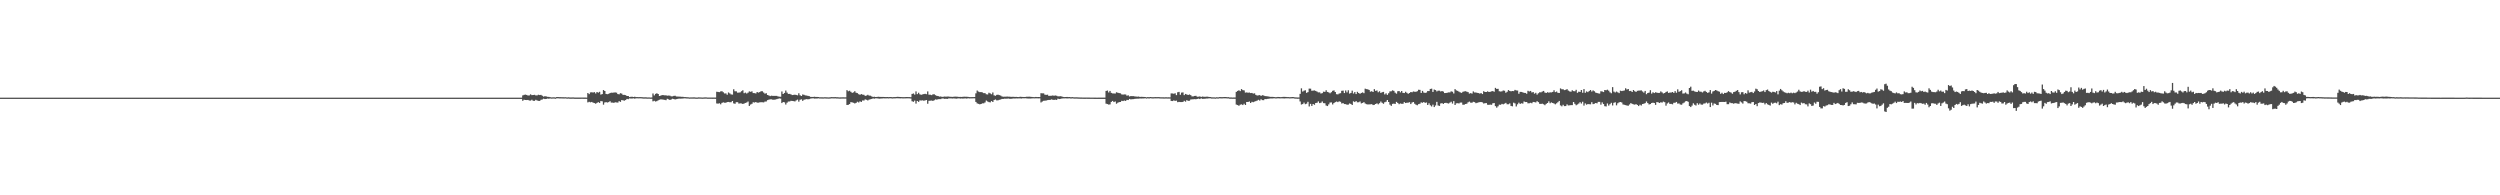 <?xml version="1.0" encoding="UTF-8"?>
<svg xmlns="http://www.w3.org/2000/svg" width="1920" height="150">
  <path d="M0 74.998h1v1.000H0zM1 74.998h1v1.000H1zM2 74.998h1v1.000H2zM3 74.998h1v1.000H3zM4 74.998h1v1.000H4zM5 74.998h1v1.000H5zM6 74.998h1v1.000H6zM7 74.998h1v1.000H7zM8 74.998h1v1.000H8zM9 74.998h1v1.000H9zM10 74.998h1v1.000H10zM11 74.998h1v1.000H11zM12 74.998h1v1.000H12zM13 74.998h1v1.000H13zM14 74.998h1v1.000H14zM15 74.998h1v1.000H15zM16 74.998h1v1.000H16zM17 74.998h1v1.000H17zM18 74.998h1v1.000H18zM19 74.998h1v1.000H19zM20 74.998h1v1.000H20zM21 74.998h1v1.000H21zM22 74.998h1v1.000H22zM23 74.998h1v1.000H23zM24 74.998h1v1.000H24zM25 74.998h1v1.000H25zM26 74.998h1v1.000H26zM27 74.998h1v1.000H27zM28 74.998h1v1.000H28zM29 74.998h1v1.000H29zM30 74.998h1v1.000H30zM31 74.998h1v1.000H31zM32 74.998h1v1.000H32zM33 74.998h1v1.000H33zM34 74.998h1v1.000H34zM35 74.998h1v1.000H35zM36 74.998h1v1.000H36zM37 74.998h1v1.000H37zM38 74.998h1v1.000H38zM39 74.998h1v1.000H39zM40 74.998h1v1.000H40zM41 74.998h1v1.000H41zM42 74.998h1v1.000H42zM43 74.998h1v1.000H43zM44 74.998h1v1.000H44zM45 74.998h1v1.000H45zM46 74.998h1v1.000H46zM47 74.998h1v1.000H47zM48 74.998h1v1.000H48zM49 74.998h1v1.000H49zM50 74.998h1v1.000H50zM51 74.998h1v1.000H51zM52 74.998h1v1.000H52zM53 74.998h1v1.000H53zM54 74.998h1v1.000H54zM55 74.998h1v1.000H55zM56 74.998h1v1.000H56zM57 74.998h1v1.000H57zM58 74.998h1v1.000H58zM59 74.998h1v1.000H59zM60 74.998h1v1.000H60zM61 74.998h1v1.000H61zM62 74.998h1v1.000H62zM63 74.998h1v1.000H63zM64 74.998h1v1.000H64zM65 74.998h1v1.000H65zM66 74.998h1v1.000H66zM67 74.998h1v1.000H67zM68 74.998h1v1.000H68zM69 74.998h1v1.000H69zM70 74.998h1v1.000H70zM71 74.998h1v1.000H71zM72 74.998h1v1.000H72zM73 74.998h1v1.000H73zM74 74.998h1v1.000H74zM75 74.998h1v1.000H75zM76 74.998h1v1.000H76zM77 74.998h1v1.000H77zM78 74.998h1v1.000H78zM79 74.998h1v1.000H79zM80 74.998h1v1.000H80zM81 74.998h1v1.000H81zM82 74.998h1v1.000H82zM83 74.998h1v1.000H83zM84 74.998h1v1.000H84zM85 74.998h1v1.000H85zM86 74.998h1v1.000H86zM87 74.998h1v1.000H87zM88 74.998h1v1.000H88zM89 74.998h1v1.000H89zM90 74.998h1v1.000H90zM91 74.998h1v1.000H91zM92 74.998h1v1.000H92zM93 74.998h1v1.000H93zM94 74.998h1v1.000H94zM95 74.998h1v1.000H95zM96 74.998h1v1.000H96zM97 74.998h1v1.000H97zM98 74.998h1v1.000H98zM99 74.998h1v1.000H99zM100 74.998h1v1.000H100zM101 74.998h1v1.000H101zM102 74.998h1v1.000H102zM103 74.998h1v1.000H103zM104 74.998h1v1.000H104zM105 74.998h1v1.000H105zM106 74.998h1v1.000H106zM107 74.998h1v1.000H107zM108 74.998h1v1.000H108zM109 74.998h1v1.000H109zM110 74.998h1v1.000H110zM111 74.998h1v1.000H111zM112 74.998h1v1.000H112zM113 74.998h1v1.000H113zM114 74.998h1v1.000H114zM115 74.998h1v1.000H115zM116 74.998h1v1.000H116zM117 74.998h1v1.000H117zM118 74.998h1v1.000H118zM119 74.998h1v1.000H119zM120 74.998h1v1.000H120zM121 74.998h1v1.000H121zM122 74.998h1v1.000H122zM123 74.998h1v1.000H123zM124 74.998h1v1.000H124zM125 74.998h1v1.000H125zM126 74.998h1v1.000H126zM127 74.998h1v1.000H127zM128 74.998h1v1.000H128zM129 74.998h1v1.000H129zM130 74.998h1v1.000H130zM131 74.998h1v1.000H131zM132 74.998h1v1.000H132zM133 74.998h1v1.000H133zM134 74.998h1v1.000H134zM135 74.998h1v1.000H135zM136 74.998h1v1.000H136zM137 74.998h1v1.000H137zM138 74.998h1v1.000H138zM139 74.998h1v1.000H139zM140 74.998h1v1.000H140zM141 74.998h1v1.000H141zM142 74.998h1v1.000H142zM143 74.998h1v1.000H143zM144 74.998h1v1.000H144zM145 74.998h1v1.000H145zM146 74.998h1v1.000H146zM147 74.998h1v1.000H147zM148 74.998h1v1.000H148zM149 74.998h1v1.000H149zM150 74.998h1v1.000H150zM151 74.998h1v1.000H151zM152 74.998h1v1.000H152zM153 74.998h1v1.000H153zM154 74.998h1v1.000H154zM155 74.998h1v1.000H155zM156 74.998h1v1.000H156zM157 74.998h1v1.000H157zM158 74.998h1v1.000H158zM159 74.998h1v1.000H159zM160 74.998h1v1.000H160zM161 74.998h1v1.000H161zM162 74.998h1v1.000H162zM163 74.998h1v1.000H163zM164 74.998h1v1.000H164zM165 74.998h1v1.000H165zM166 74.998h1v1.000H166zM167 74.998h1v1.000H167zM168 74.998h1v1.000H168zM169 74.998h1v1.000H169zM170 74.998h1v1.000H170zM171 74.998h1v1.000H171zM172 74.998h1v1.000H172zM173 74.998h1v1.000H173zM174 74.998h1v1.000H174zM175 74.998h1v1.000H175zM176 74.998h1v1.000H176zM177 74.998h1v1.000H177zM178 74.998h1v1.000H178zM179 74.998h1v1.000H179zM180 74.998h1v1.000H180zM181 74.998h1v1.000H181zM182 74.998h1v1.000H182zM183 74.998h1v1.000H183zM184 74.998h1v1.000H184zM185 74.998h1v1.000H185zM186 74.998h1v1.000H186zM187 74.998h1v1.000H187zM188 74.998h1v1.000H188zM189 74.998h1v1.000H189zM190 74.998h1v1.000H190zM191 74.998h1v1.000H191zM192 74.998h1v1.000H192zM193 74.998h1v1.000H193zM194 74.998h1v1.000H194zM195 74.998h1v1.000H195zM196 74.998h1v1.000H196zM197 74.998h1v1.000H197zM198 74.998h1v1.000H198zM199 74.998h1v1.000H199zM200 74.998h1v1.000H200zM201 74.998h1v1.000H201zM202 74.998h1v1.000H202zM203 74.998h1v1.000H203zM204 74.998h1v1.000H204zM205 74.998h1v1.000H205zM206 74.998h1v1.000H206zM207 74.998h1v1.000H207zM208 74.998h1v1.000H208zM209 74.998h1v1.000H209zM210 74.998h1v1.000H210zM211 74.998h1v1.000H211zM212 74.998h1v1.000H212zM213 74.998h1v1.000H213zM214 74.998h1v1.000H214zM215 74.998h1v1.000H215zM216 74.998h1v1.000H216zM217 74.998h1v1.000H217zM218 74.998h1v1.000H218zM219 74.998h1v1.000H219zM220 74.998h1v1.000H220zM221 74.998h1v1.000H221zM222 74.998h1v1.000H222zM223 74.998h1v1.000H223zM224 74.998h1v1.000H224zM225 74.998h1v1.000H225zM226 74.998h1v1.000H226zM227 74.998h1v1.000H227zM228 74.998h1v1.000H228zM229 74.998h1v1.000H229zM230 74.998h1v1.000H230zM231 74.998h1v1.000H231zM232 74.998h1v1.000H232zM233 74.998h1v1.000H233zM234 74.998h1v1.000H234zM235 74.998h1v1.000H235zM236 74.998h1v1.000H236zM237 74.998h1v1.000H237zM238 74.998h1v1.000H238zM239 74.998h1v1.000H239zM240 74.998h1v1.000H240zM241 74.998h1v1.000H241zM242 74.998h1v1.000H242zM243 74.998h1v1.000H243zM244 74.998h1v1.000H244zM245 74.998h1v1.000H245zM246 74.998h1v1.000H246zM247 74.998h1v1.000H247zM248 74.998h1v1.000H248zM249 74.998h1v1.000H249zM250 74.998h1v1.000H250zM251 74.998h1v1.000H251zM252 74.998h1v1.000H252zM253 74.998h1v1.000H253zM254 74.998h1v1.000H254zM255 74.998h1v1.000H255zM256 74.998h1v1.000H256zM257 74.998h1v1.000H257zM258 74.998h1v1.000H258zM259 74.998h1v1.000H259zM260 74.998h1v1.000H260zM261 74.998h1v1.000H261zM262 74.998h1v1.000H262zM263 74.998h1v1.000H263zM264 74.998h1v1.000H264zM265 74.998h1v1.000H265zM266 74.998h1v1.000H266zM267 74.998h1v1.000H267zM268 74.998h1v1.000H268zM269 74.998h1v1.000H269zM270 74.998h1v1.000H270zM271 74.998h1v1.000H271zM272 74.998h1v1.000H272zM273 74.998h1v1.000H273zM274 74.998h1v1.000H274zM275 74.998h1v1.000H275zM276 74.998h1v1.000H276zM277 74.998h1v1.000H277zM278 74.998h1v1.000H278zM279 74.998h1v1.000H279zM280 74.998h1v1.000H280zM281 74.998h1v1.000H281zM282 74.998h1v1.000H282zM283 74.998h1v1.000H283zM284 74.998h1v1.000H284zM285 74.998h1v1.000H285zM286 74.998h1v1.000H286zM287 74.998h1v1.000H287zM288 74.998h1v1.000H288zM289 74.998h1v1.000H289zM290 74.998h1v1.000H290zM291 74.998h1v1.000H291zM292 74.998h1v1.000H292zM293 74.998h1v1.000H293zM294 74.998h1v1.000H294zM295 74.998h1v1.000H295zM296 74.998h1v1.000H296zM297 74.998h1v1.000H297zM298 74.998h1v1.000H298zM299 74.998h1v1.000H299zM300 74.998h1v1.000H300zM301 74.998h1v1.000H301zM302 74.998h1v1.000H302zM303 74.998h1v1.000H303zM304 74.998h1v1.000H304zM305 74.998h1v1.000H305zM306 74.998h1v1.000H306zM307 74.998h1v1.000H307zM308 74.998h1v1.000H308zM309 74.998h1v1.000H309zM310 74.998h1v1.000H310zM311 74.998h1v1.000H311zM312 74.998h1v1.000H312zM313 74.998h1v1.000H313zM314 74.998h1v1.000H314zM315 74.998h1v1.000H315zM316 74.998h1v1.000H316zM317 74.998h1v1.000H317zM318 74.998h1v1.000H318zM319 74.998h1v1.000H319zM320 74.998h1v1.000H320zM321 74.998h1v1.000H321zM322 74.998h1v1.000H322zM323 74.998h1v1.000H323zM324 74.998h1v1.000H324zM325 74.998h1v1.000H325zM326 74.998h1v1.000H326zM327 74.998h1v1.000H327zM328 74.998h1v1.000H328zM329 74.998h1v1.000H329zM330 74.998h1v1.000H330zM331 74.998h1v1.000H331zM332 74.998h1v1.000H332zM333 74.998h1v1.000H333zM334 74.998h1v1.000H334zM335 74.998h1v1.000H335zM336 74.998h1v1.000H336zM337 74.998h1v1.000H337zM338 74.998h1v1.000H338zM339 74.998h1v1.000H339zM340 74.998h1v1.000H340zM341 74.998h1v1.000H341zM342 74.998h1v1.000H342zM343 74.998h1v1.000H343zM344 74.998h1v1.000H344zM345 74.998h1v1.000H345zM346 74.998h1v1.000H346zM347 74.998h1v1.000H347zM348 74.998h1v1.000H348zM349 74.998h1v1.000H349zM350 74.998h1v1.000H350zM351 74.998h1v1.000H351zM352 74.998h1v1.000H352zM353 74.998h1v1.000H353zM354 74.998h1v1.000H354zM355 74.998h1v1.000H355zM356 74.998h1v1.000H356zM357 74.998h1v1.000H357zM358 74.998h1v1.000H358zM359 74.998h1v1.000H359zM360 74.998h1v1.000H360zM361 74.998h1v1.000H361zM362 74.998h1v1.000H362zM363 74.998h1v1.000H363zM364 74.998h1v1.000H364zM365 74.998h1v1.000H365zM366 74.998h1v1.000H366zM367 74.998h1v1.000H367zM368 74.998h1v1.000H368zM369 74.998h1v1.000H369zM370 74.998h1v1.000H370zM371 74.998h1v1.000H371zM372 74.998h1v1.000H372zM373 74.998h1v1.000H373zM374 74.998h1v1.000H374zM375 74.998h1v1.000H375zM376 74.998h1v1.000H376zM377 74.998h1v1.000H377zM378 74.998h1v1.000H378zM379 74.998h1v1.000H379zM380 74.998h1v1.000H380zM381 74.998h1v1.000H381zM382 74.998h1v1.000H382zM383 74.998h1v1.000H383zM384 74.998h1v1.000H384zM385 74.998h1v1.000H385zM386 74.998h1v1.000H386zM387 74.998h1v1.000H387zM388 74.998h1v1.000H388zM389 74.998h1v1.000H389zM390 74.998h1v1.000H390zM391 74.998h1v1.000H391zM392 74.998h1v1.000H392zM393 74.998h1v1.000H393zM394 74.998h1v1.000H394zM395 74.998h1v1.000H395zM396 74.998h1v1.000H396zM397 74.998h1v1.000H397zM398 74.998h1v1.000H398zM399 74.998h1v1.000H399zM400 74.998h1v1.000H400zM401 73.264h1v4.167H401zM402 72.870h1v3.725H402zM403 72.664h1v4.125H403zM404 72.898h1v3.953H404zM405 73.390h1v3.343H405zM406 73.285h1v3.921H406zM407 72.457h1v4.815H407zM408 73.049h1v3.567H408zM409 72.984h1v4.450H409zM410 72.817h1v4.661H410zM411 73.287h1v3.351H411zM412 73.290h1v3.866H412zM413 72.747h1v4.716H413zM414 73.028h1v4.470H414zM415 72.840h1v3.800H415zM416 73.502h1v2.884H416zM417 74.184h1v1.585H417zM418 73.860h1v2.236H418zM419 74.018h1v1.959H419zM420 74.334h1v1.327H420zM421 74.376h1v1.472H421zM422 74.622h1v1.000H422zM423 74.785h1v1.000H423zM424 74.736h1v1.000H424zM425 74.691h1v1.000H425zM426 74.869h1v1.000H426zM427 74.564h1v1.000H427zM428 74.493h1v1.000H428zM429 74.599h1v1.000H429zM430 74.619h1v1.000H430zM431 74.630h1v1.000H431zM432 74.660h1v1.000H432zM433 74.695h1v1.000H433zM434 74.640h1v1.000H434zM435 74.845h1v1.000H435zM436 74.701h1v1.000H436zM437 74.824h1v1.000H437zM438 74.860h1v1.000H438zM439 74.806h1v1.000H439zM440 74.819h1v1.000H440zM441 74.928h1v1.000H441zM442 74.919h1v1.000H442zM443 74.919h1v1.000H443zM444 74.915h1v1.000H444zM445 74.928h1v1.000H445zM446 74.891h1v1.000H446zM447 74.892h1v1.000H447zM448 74.932h1v1.000H448zM449 74.908h1v1.000H449zM450 74.945h1v1.000H450zM451 71.421h1v7.203H451zM452 72.281h1v5.895H452zM453 70.976h1v7.591H453zM454 70.877h1v7.414H454zM455 71.070h1v7.769H455zM456 70.756h1v8.392H456zM457 71.794h1v7.887H457zM458 70.673h1v8.347H458zM459 71.148h1v7.285H459zM460 70.494h1v8.563H460zM461 72.664h1v4.956H461zM462 72.260h1v5.582H462zM463 69.173h1v11.234H463zM464 69.871h1v8.805H464zM465 72.130h1v6.324H465zM466 72.355h1v6.382H466zM467 72.017h1v6.416H467zM468 71.451h1v6.283H468zM469 71.178h1v7.609H469zM470 71.232h1v7.553H470zM471 71.071h1v7.915H471zM472 70.984h1v7.567H472zM473 71.161h1v7.549H473zM474 72.218h1v6.569H474zM475 72.451h1v5.210H475zM476 71.555h1v6.677H476zM477 71.899h1v4.964H477zM478 72.868h1v4.170H478zM479 72.833h1v4.456H479zM480 73.051h1v3.814H480zM481 73.738h1v2.218H481zM482 73.748h1v2.423H482zM483 74.554h1v1.000H483zM484 74.357h1v1.306H484zM485 74.313h1v1.347H485zM486 74.512h1v1.023H486zM487 74.316h1v1.462H487zM488 74.532h1v1.009H488zM489 74.525h1v1.000H489zM490 74.581h1v1.000H490zM491 74.541h1v1.000H491zM492 74.586h1v1.000H492zM493 74.657h1v1.000H493zM494 74.776h1v1.000H494zM495 74.708h1v1.000H495zM496 74.768h1v1.000H496zM497 74.838h1v1.000H497zM498 74.797h1v1.000H498zM499 74.883h1v1.000H499zM500 74.878h1v1.000H500zM501 71.788h1v6.030H501zM502 73.274h1v4.123H502zM503 72.067h1v5.892H503zM504 71.630h1v6.060H504zM505 72.187h1v4.877H505zM506 73.721h1v2.873H506zM507 73.407h1v2.882H507zM508 72.993h1v3.397H508zM509 73.038h1v3.521H509zM510 73.217h1v3.498H510zM511 73.202h1v3.746H511zM512 73.486h1v2.387H512zM513 73.351h1v2.912H513zM514 73.457h1v3.354H514zM515 73.980h1v2.407H515zM516 73.964h1v1.864H516zM517 73.611h1v2.465H517zM518 73.532h1v2.876H518zM519 74.079h1v2.072H519zM520 74.160h1v1.759H520zM521 74.201h1v1.516H521zM522 74.258h1v1.542H522zM523 74.357h1v1.361H523zM524 74.368h1v1.320H524zM525 74.539h1v1.000H525zM526 74.550h1v1.000H526zM527 74.653h1v1.000H527zM528 74.683h1v1.000H528zM529 74.841h1v1.000H529zM530 74.798h1v1.000H530zM531 74.779h1v1.000H531zM532 74.771h1v1.000H532zM533 74.771h1v1.000H533zM534 74.890h1v1.000H534zM535 74.900h1v1.000H535zM536 74.758h1v1.000H536zM537 74.793h1v1.000H537zM538 74.842h1v1.000H538zM539 74.895h1v1.000H539zM540 74.839h1v1.000H540zM541 74.772h1v1.000H541zM542 74.791h1v1.000H542zM543 74.897h1v1.000H543zM544 74.883h1v1.000H544zM545 74.899h1v1.000H545zM546 74.890h1v1.000H546zM547 74.906h1v1.000H547zM548 74.900h1v1.000H548zM549 74.907h1v1.000H549zM550 70.460h1v9.012H550zM551 70.597h1v8.998H551zM552 70.745h1v8.578H552zM553 70.202h1v9.944H553zM554 70.050h1v8.943H554zM555 70.870h1v7.731H555zM556 71.779h1v7.141H556zM557 71.755h1v7.136H557zM558 72.779h1v5.587H558zM559 71.003h1v7.301H559zM560 71.717h1v6.826H560zM561 72.477h1v5.999H561zM562 72.664h1v4.903H562zM563 68.561h1v10.863H563zM564 70.088h1v9.634H564zM565 70.133h1v8.333H565zM566 71.151h1v7.359H566zM567 71.129h1v8.430H567zM568 70.917h1v8.464H568zM569 70.055h1v9.410H569zM570 69.349h1v10.540H570zM571 71.596h1v7.917H571zM572 71.118h1v7.939H572zM573 71.818h1v6.881H573zM574 71.174h1v6.811H574zM575 70.204h1v11.143H575zM576 70.514h1v9.777H576zM577 70.155h1v9.542H577zM578 71.489h1v7.072H578zM579 71.528h1v7.211H579zM580 71.774h1v6.587H580zM581 70.669h1v8.186H581zM582 71.127h1v7.731H582zM583 70.706h1v7.883H583zM584 70.033h1v8.467H584zM585 70.084h1v8.473H585zM586 71.049h1v7.568H586zM587 71.950h1v6.079H587zM588 71.567h1v6.383H588zM589 72.964h1v3.959H589zM590 73.322h1v3.204H590zM591 73.813h1v2.455H591zM592 73.492h1v2.794H592zM593 73.603h1v2.987H593zM594 73.618h1v2.966H594zM595 73.648h1v2.777H595zM596 73.638h1v2.571H596zM597 74.055h1v1.827H597zM598 74.260h1v1.301H598zM599 74.287h1v1.420H599zM600 70.264h1v8.900H600zM601 72.186h1v6.159H601zM602 71.369h1v7.213H602zM603 69.511h1v10.745H603zM604 71.122h1v7.743H604zM605 72.155h1v5.814H605zM606 72.115h1v5.823H606zM607 72.511h1v4.926H607zM608 73.003h1v4.540H608zM609 72.871h1v4.797H609zM610 72.724h1v5.190H610zM611 72.886h1v4.234H611zM612 73.239h1v3.249H612zM613 71.652h1v6.426H613zM614 73.146h1v3.462H614zM615 73.732h1v2.541H615zM616 72.562h1v4.915H616zM617 72.802h1v3.785H617zM618 73.250h1v3.102H618zM619 73.355h1v2.758H619zM620 73.646h1v2.619H620zM621 73.825h1v2.319H621zM622 74.385h1v1.322H622zM623 74.441h1v1.110H623zM624 74.451h1v1.028H624zM625 74.273h1v1.439H625zM626 74.443h1v1.212H626zM627 74.432h1v1.226H627zM628 74.519h1v1.000H628zM629 74.692h1v1.000H629zM630 74.675h1v1.000H630zM631 74.713h1v1.000H631zM632 74.739h1v1.000H632zM633 74.640h1v1.000H633zM634 74.722h1v1.000H634zM635 74.732h1v1.000H635zM636 74.792h1v1.000H636zM637 74.711h1v1.000H637zM638 74.548h1v1.000H638zM639 74.573h1v1.000H639zM640 74.606h1v1.000H640zM641 74.570h1v1.000H641zM642 74.656h1v1.000H642zM643 74.666h1v1.000H643zM644 74.783h1v1.000H644zM645 74.763h1v1.000H645zM646 74.751h1v1.000H646zM647 74.718h1v1.000H647zM648 74.735h1v1.000H648zM649 74.743h1v1.000H649zM650 69.235h1v11.415H650zM651 70.110h1v10.374H651zM652 69.701h1v10.225H652zM653 70.526h1v7.932H653zM654 71.335h1v7.308H654zM655 70.892h1v8.050H655zM656 70.060h1v9.378H656zM657 71.215h1v7.793H657zM658 71.539h1v6.616H658zM659 72.341h1v6.372H659zM660 72.831h1v4.976H660zM661 72.222h1v6.079H661zM662 72.678h1v4.494H662zM663 72.816h1v4.395H663zM664 73.612h1v2.722H664zM665 73.381h1v3.269H665zM666 72.794h1v4.338H666zM667 73.403h1v3.090H667zM668 73.496h1v2.743H668zM669 74.054h1v1.930H669zM670 74.467h1v1.115H670zM671 74.273h1v1.483H671zM672 74.505h1v1.000H672zM673 74.430h1v1.093H673zM674 74.313h1v1.379H674zM675 74.392h1v1.377H675zM676 74.431h1v1.232H676zM677 74.445h1v1.155H677zM678 74.463h1v1.054H678zM679 74.517h1v1.074H679zM680 74.540h1v1.026H680zM681 74.473h1v1.034H681zM682 74.601h1v1.000H682zM683 74.488h1v1.000H683zM684 74.566h1v1.000H684zM685 74.656h1v1.000H685zM686 74.557h1v1.000H686zM687 74.565h1v1.000H687zM688 74.465h1v1.000H688zM689 74.330h1v1.138H689zM690 74.429h1v1.082H690zM691 74.484h1v1.101H691zM692 74.529h1v1.000H692zM693 74.604h1v1.000H693zM694 74.591h1v1.000H694zM695 74.547h1v1.000H695zM696 74.517h1v1.000H696zM697 74.536h1v1.000H697zM698 74.564h1v1.000H698zM699 74.650h1v1.000H699zM700 72.150h1v5.644H700zM701 71.760h1v6.427H701zM702 72.674h1v4.591H702zM703 70.207h1v9.362H703zM704 72.300h1v5.242H704zM705 71.235h1v6.984H705zM706 72.457h1v4.635H706zM707 72.810h1v4.378H707zM708 72.489h1v4.588H708zM709 72.224h1v5.150H709zM710 72.022h1v5.100H710zM711 72.333h1v4.480H711zM712 70.215h1v9.470H712zM713 72.707h1v4.705H713zM714 72.744h1v4.565H714zM715 73.060h1v4.133H715zM716 72.426h1v5.107H716zM717 72.407h1v4.615H717zM718 73.131h1v3.207H718zM719 73.614h1v2.951H719zM720 73.791h1v2.374H720zM721 74.165h1v1.989H721zM722 74.086h1v2.062H722zM723 74.399h1v1.225H723zM724 74.302h1v1.346H724zM725 74.155h1v1.783H725zM726 74.228h1v1.597H726zM727 74.153h1v1.839H727zM728 74.114h1v1.505H728zM729 74.293h1v1.276H729zM730 74.349h1v1.208H730zM731 74.412h1v1.288H731zM732 74.314h1v1.265H732zM733 74.172h1v1.504H733zM734 74.265h1v1.496H734zM735 74.282h1v1.335H735zM736 74.431h1v1.080H736zM737 74.406h1v1.313H737zM738 74.429h1v1.197H738zM739 74.322h1v1.406H739zM740 74.253h1v1.362H740zM741 74.312h1v1.282H741zM742 74.270h1v1.466H742zM743 74.403h1v1.090H743zM744 74.572h1v1.028H744zM745 74.592h1v1.000H745zM746 74.562h1v1.000H746zM747 74.544h1v1.000H747zM748 74.511h1v1.008H748zM749 71.654h1v6.616H749zM750 69.510h1v9.895H750zM751 70.357h1v9.420H751zM752 70.757h1v9.351H752zM753 70.696h1v9.195H753zM754 70.957h1v8.393H754zM755 71.540h1v7.843H755zM756 71.527h1v7.192H756zM757 72.386h1v4.820H757zM758 72.543h1v5.393H758zM759 71.243h1v7.172H759zM760 71.718h1v6.932H760zM761 72.408h1v5.223H761zM762 71.021h1v7.309H762zM763 73.194h1v3.646H763zM764 73.596h1v2.793H764zM765 72.878h1v4.218H765zM766 72.685h1v4.375H766zM767 73.071h1v3.559H767zM768 73.381h1v3.083H768zM769 74.040h1v1.930H769zM770 74.315h1v1.687H770zM771 74.250h1v1.518H771zM772 74.257h1v1.551H772zM773 74.141h1v1.652H773zM774 74.250h1v1.411H774zM775 74.219h1v1.654H775zM776 74.387h1v1.489H776zM777 74.338h1v1.370H777zM778 74.323h1v1.291H778zM779 74.440h1v1.223H779zM780 74.417h1v1.166H780zM781 74.477h1v1.143H781zM782 74.560h1v1.000H782zM783 74.280h1v1.301H783zM784 74.378h1v1.273H784zM785 74.431h1v1.042H785zM786 74.513h1v1.000H786zM787 74.435h1v1.011H787zM788 74.294h1v1.266H788zM789 74.274h1v1.387H789zM790 74.247h1v1.408H790zM791 74.333h1v1.330H791zM792 74.421h1v1.160H792zM793 74.529h1v1.003H793zM794 74.580h1v1.000H794zM795 74.452h1v1.051H795zM796 74.530h1v1.000H796zM797 74.477h1v1.087H797zM798 74.537h1v1.000H798zM799 71.579h1v7.106H799zM800 71.668h1v6.297H800zM801 71.656h1v5.781H801zM802 72.719h1v4.573H802zM803 72.874h1v4.350H803zM804 72.696h1v4.205H804zM805 73.621h1v3.112H805zM806 73.591h1v3.146H806zM807 73.520h1v2.842H807zM808 73.301h1v3.280H808zM809 73.525h1v3.243H809zM810 73.331h1v3.233H810zM811 73.534h1v3.238H811zM812 73.969h1v1.828H812zM813 74.006h1v2.099H813zM814 73.868h1v2.076H814zM815 74.104h1v1.567H815zM816 74.436h1v1.158H816zM817 74.551h1v1.000H817zM818 74.507h1v1.024H818zM819 74.447h1v1.152H819zM820 74.567h1v1.000H820zM821 74.512h1v1.000H821zM822 74.717h1v1.000H822zM823 74.562h1v1.000H823zM824 74.689h1v1.000H824zM825 74.752h1v1.000H825zM826 74.713h1v1.000H826zM827 74.761h1v1.000H827zM828 74.803h1v1.000H828zM829 74.859h1v1.000H829zM830 74.868h1v1.000H830zM831 74.880h1v1.000H831zM832 74.908h1v1.000H832zM833 74.910h1v1.000H833zM834 74.881h1v1.000H834zM835 74.910h1v1.000H835zM836 74.930h1v1.000H836zM837 74.947h1v1.000H837zM838 74.947h1v1.000H838zM839 74.949h1v1.000H839zM840 74.963h1v1.000H840zM841 74.973h1v1.000H841zM842 74.985h1v1.000H842zM843 74.978h1v1.000H843zM844 74.975h1v1.000H844zM845 74.974h1v1.000H845zM846 74.973h1v1.000H846zM847 74.973h1v1.000H847zM848 74.981h1v1.000H848zM849 69.822h1v9.810H849zM850 69.519h1v10.422H850zM851 71.021h1v9.334H851zM852 69.813h1v10.366H852zM853 71.346h1v6.864H853zM854 71.731h1v5.790H854zM855 71.775h1v6.608H855zM856 71.835h1v6.078H856zM857 70.883h1v8.770H857zM858 71.224h1v7.675H858zM859 71.497h1v6.958H859zM860 71.702h1v6.619H860zM861 72.517h1v4.883H861zM862 72.645h1v4.969H862zM863 72.473h1v4.744H863zM864 72.569h1v4.946H864zM865 73.470h1v3.241H865zM866 73.190h1v3.666H866zM867 74.096h1v1.866H867zM868 73.761h1v2.570H868zM869 73.820h1v2.365H869zM870 73.831h1v2.282H870zM871 74.024h1v1.904H871zM872 74.155h1v1.688H872zM873 74.249h1v1.547H873zM874 74.153h1v1.607H874zM875 74.420h1v1.202H875zM876 74.324h1v1.333H876zM877 74.393h1v1.217H877zM878 74.440h1v1.164H878zM879 74.492h1v1.000H879zM880 74.749h1v1.000H880zM881 74.537h1v1.000H881zM882 74.665h1v1.000H882zM883 74.494h1v1.000H883zM884 74.596h1v1.000H884zM885 74.649h1v1.000H885zM886 74.595h1v1.000H886zM887 74.554h1v1.000H887zM888 74.575h1v1.000H888zM889 74.545h1v1.000H889zM890 74.601h1v1.000H890zM891 74.687h1v1.000H891zM892 74.678h1v1.000H892zM893 74.703h1v1.000H893zM894 74.731h1v1.000H894zM895 74.657h1v1.000H895zM896 74.733h1v1.000H896zM897 74.716h1v1.000H897zM898 74.746h1v1.000H898zM899 71.728h1v5.814H899zM900 71.767h1v5.834H900zM901 71.986h1v5.138H901zM902 71.618h1v5.840H902zM903 73.074h1v4.168H903zM904 70.881h1v7.611H904zM905 70.577h1v7.641H905zM906 72.771h1v5.596H906zM907 71.105h1v7.265H907zM908 70.937h1v7.329H908zM909 73.051h1v4.367H909zM910 72.154h1v5.949H910zM911 72.557h1v4.340H911zM912 72.963h1v4.521H912zM913 72.564h1v4.811H913zM914 73.085h1v3.364H914zM915 74.040h1v2.233H915zM916 74.002h1v2.217H916zM917 73.688h1v2.471H917zM918 73.579h1v2.665H918zM919 74.270h1v1.701H919zM920 74.227h1v1.491H920zM921 74.055h1v2.008H921zM922 74.435h1v1.063H922zM923 74.118h1v1.827H923zM924 74.303h1v1.591H924zM925 74.347h1v1.496H925zM926 74.261h1v1.427H926zM927 74.239h1v1.437H927zM928 74.459h1v1.066H928zM929 74.482h1v1.015H929zM930 74.725h1v1.000H930zM931 74.736h1v1.000H931zM932 74.736h1v1.000H932zM933 74.835h1v1.000H933zM934 74.624h1v1.000H934zM935 74.793h1v1.000H935zM936 74.527h1v1.000H936zM937 74.547h1v1.000H937zM938 74.600h1v1.000H938zM939 74.538h1v1.000H939zM940 74.499h1v1.000H940zM941 74.519h1v1.000H941zM942 74.627h1v1.000H942zM943 74.609h1v1.000H943zM944 74.862h1v1.000H944zM945 74.822h1v1.000H945zM946 74.901h1v1.000H946zM947 74.859h1v1.000H947zM948 74.855h1v1.000H948zM949 70.547h1v9.790H949zM950 69.826h1v10.864H950zM951 69.347h1v11.904H951zM952 70.014h1v10.387H952zM953 68.425h1v11.715H953zM954 69.233h1v11.475H954zM955 69.420h1v10.250H955zM956 71.109h1v9.545H956zM957 70.948h1v7.363H957zM958 71.217h1v7.123H958zM959 71.073h1v6.876H959zM960 71.475h1v7.610H960zM961 71.383h1v6.783H961zM962 71.883h1v6.596H962zM963 71.692h1v6.349H963zM964 72.842h1v4.841H964zM965 73.350h1v3.908H965zM966 73.203h1v3.468H966zM967 73.003h1v4.236H967zM968 73.693h1v2.549H968zM969 73.100h1v3.800H969zM970 73.329h1v3.607H970zM971 73.783h1v2.313H971zM972 73.861h1v2.284H972zM973 73.992h1v1.960H973zM974 74.151h1v1.684H974zM975 74.411h1v1.221H975zM976 74.389h1v1.233H976zM977 74.401h1v1.213H977zM978 74.485h1v1.000H978zM979 74.645h1v1.000H979zM980 74.602h1v1.000H980zM981 74.439h1v1.047H981zM982 74.483h1v1.073H982zM983 74.595h1v1.000H983zM984 74.538h1v1.000H984zM985 74.378h1v1.216H985zM986 74.375h1v1.236H986zM987 74.470h1v1.060H987zM988 74.540h1v1.000H988zM989 74.526h1v1.000H989zM990 74.644h1v1.000H990zM991 74.579h1v1.000H991zM992 74.505h1v1.000H992zM993 74.529h1v1.000H993zM994 74.764h1v1.000H994zM995 74.785h1v1.000H995zM996 74.854h1v1.000H996zM997 74.850h1v1.000H997zM998 72.092h1v5.825H998zM999 67.820h1v12.447H999zM1000 70.308h1v9.639H1000zM1001 69.641h1v9.151H1001zM1002 69.342h1v10.687H1002zM1003 71.332h1v8.266H1003zM1004 70.734h1v7.455H1004zM1005 68.032h1v13.716H1005zM1006 68.091h1v11.672H1006zM1007 69.680h1v11.653H1007zM1008 69.604h1v10.250H1008zM1009 69.402h1v11.084H1009zM1010 69.840h1v9.251H1010zM1011 70.329h1v8.563H1011zM1012 70.976h1v6.886H1012zM1013 70.888h1v8.342H1013zM1014 71.809h1v7.083H1014zM1015 71.535h1v6.383H1015zM1016 70.410h1v8.802H1016zM1017 70.554h1v8.771H1017zM1018 69.318h1v11.757H1018zM1019 70.623h1v10.834H1019zM1020 70.941h1v9.236H1020zM1021 71.625h1v7.123H1021zM1022 70.794h1v7.834H1022zM1023 69.752h1v10.489H1023zM1024 69.449h1v9.718H1024zM1025 70.668h1v7.786H1025zM1026 72.355h1v5.627H1026zM1027 72.499h1v5.939H1027zM1028 71.853h1v5.975H1028zM1029 71.581h1v6.617H1029zM1030 69.746h1v9.767H1030zM1031 69.595h1v9.561H1031zM1032 71.479h1v8.454H1032zM1033 69.475h1v10.499H1033zM1034 70.966h1v9.456H1034zM1035 69.318h1v10.996H1035zM1036 71.864h1v7.587H1036zM1037 71.381h1v8.428H1037zM1038 69.656h1v10.984H1038zM1039 71.825h1v6.010H1039zM1040 70.682h1v7.690H1040zM1041 72.262h1v5.381H1041zM1042 70.487h1v8.120H1042zM1043 71.442h1v7.115H1043zM1044 72.019h1v5.885H1044zM1045 71.396h1v7.993H1045zM1046 70.987h1v8.057H1046zM1047 71.595h1v6.821H1047zM1048 68.079h1v11.460H1048zM1049 68.465h1v11.541H1049zM1050 68.584h1v11.645H1050zM1051 69.063h1v11.123H1051zM1052 70.383h1v9.746H1052zM1053 70.050h1v9.944H1053zM1054 70.664h1v10.019H1054zM1055 68.438h1v12.049H1055zM1056 69.798h1v10.071H1056zM1057 69.484h1v9.857H1057zM1058 70.856h1v9.276H1058zM1059 70.084h1v9.187H1059zM1060 71.373h1v6.615H1060zM1061 70.799h1v8.166H1061zM1062 70.578h1v9.142H1062zM1063 72.507h1v6.051H1063zM1064 71.694h1v6.431H1064zM1065 72.870h1v3.952H1065zM1066 71.622h1v6.731H1066zM1067 70.216h1v10.187H1067zM1068 70.115h1v11.186H1068zM1069 69.357h1v10.422H1069zM1070 69.795h1v9.757H1070zM1071 71.159h1v8.666H1071zM1072 71.921h1v6.299H1072zM1073 70.077h1v8.973H1073zM1074 69.889h1v10.145H1074zM1075 70.940h1v8.539H1075zM1076 69.905h1v9.809H1076zM1077 71.336h1v8.388H1077zM1078 71.493h1v6.948H1078zM1079 70.438h1v8.692H1079zM1080 71.276h1v7.645H1080zM1081 72.032h1v6.794H1081zM1082 71.400h1v7.086H1082zM1083 70.677h1v9.244H1083zM1084 70.857h1v7.906H1084zM1085 70.254h1v8.099H1085zM1086 70.477h1v9.216H1086zM1087 70.495h1v9.937H1087zM1088 70.062h1v10.759H1088zM1089 68.914h1v11.052H1089zM1090 68.998h1v10.678H1090zM1091 71.371h1v7.261H1091zM1092 69.807h1v9.156H1092zM1093 71.055h1v7.263H1093zM1094 71.361h1v7.654H1094zM1095 71.051h1v7.660H1095zM1096 69.920h1v10.709H1096zM1097 69.938h1v9.439H1097zM1098 68.320h1v12.553H1098zM1099 68.092h1v13.671H1099zM1100 70.607h1v9.776H1100zM1101 68.762h1v13.485H1101zM1102 69.196h1v11.820H1102zM1103 70.180h1v8.073H1103zM1104 69.643h1v11.335H1104zM1105 69.612h1v11.723H1105zM1106 70.257h1v9.196H1106zM1107 69.866h1v9.333H1107zM1108 70.330h1v9.513H1108zM1109 71.492h1v7.607H1109zM1110 71.428h1v7.499H1110zM1111 71.198h1v8.076H1111zM1112 70.949h1v8.570H1112zM1113 70.977h1v7.858H1113zM1114 70.152h1v7.965H1114zM1115 70.443h1v9.108H1115zM1116 71.805h1v5.850H1116zM1117 68.465h1v12.195H1117zM1118 69.413h1v9.935H1118zM1119 69.780h1v9.476H1119zM1120 70.404h1v9.067H1120zM1121 70.974h1v7.842H1121zM1122 71.344h1v7.379H1122zM1123 70.514h1v9.939H1123zM1124 70.203h1v10.242H1124zM1125 70.048h1v9.825H1125zM1126 70.397h1v9.259H1126zM1127 70.742h1v7.854H1127zM1128 71.889h1v6.136H1128zM1129 71.546h1v7.302H1129zM1130 71.888h1v7.010H1130zM1131 70.193h1v8.009H1131zM1132 71.012h1v7.421H1132zM1133 70.993h1v8.268H1133zM1134 71.331h1v7.605H1134zM1135 71.452h1v7.203H1135zM1136 71.891h1v6.546H1136zM1137 71.483h1v6.847H1137zM1138 72.255h1v6.402H1138zM1139 70.032h1v9.463H1139zM1140 70.664h1v8.587H1140zM1141 70.668h1v8.483H1141zM1142 70.139h1v10.305H1142zM1143 70.645h1v9.882H1143zM1144 70.501h1v9.844H1144zM1145 70.138h1v10.374H1145zM1146 69.934h1v9.416H1146zM1147 70.456h1v8.627H1147zM1148 67.480h1v14.017H1148zM1149 68.304h1v14.390H1149zM1150 68.219h1v13.449H1150zM1151 70.097h1v10.302H1151zM1152 70.271h1v10.237H1152zM1153 70.167h1v9.608H1153zM1154 69.487h1v10.621H1154zM1155 69.680h1v9.945H1155zM1156 71.221h1v7.786H1156zM1157 70.462h1v9.630H1157zM1158 69.147h1v10.927H1158zM1159 69.860h1v9.529H1159zM1160 70.133h1v11.202H1160zM1161 69.868h1v11.811H1161zM1162 70.015h1v8.809H1162zM1163 69.009h1v10.422H1163zM1164 69.442h1v12.330H1164zM1165 69.503h1v10.629H1165zM1166 71.971h1v6.899H1166zM1167 70.538h1v9.260H1167zM1168 70.604h1v8.687H1168zM1169 70.936h1v8.631H1169zM1170 71.344h1v6.603H1170zM1171 71.397h1v6.999H1171zM1172 71.984h1v6.335H1172zM1173 69.727h1v9.627H1173zM1174 70.260h1v9.070H1174zM1175 69.851h1v9.114H1175zM1176 71.007h1v8.310H1176zM1177 70.704h1v7.606H1177zM1178 71.924h1v6.515H1178zM1179 71.252h1v7.463H1179zM1180 72.666h1v5.056H1180zM1181 71.614h1v6.808H1181zM1182 70.838h1v8.885H1182zM1183 70.905h1v8.908H1183zM1184 70.281h1v9.319H1184zM1185 69.860h1v10.235H1185zM1186 71.067h1v9.750H1186zM1187 71.429h1v8.344H1187zM1188 70.799h1v8.309H1188zM1189 71.182h1v6.652H1189zM1190 70.927h1v8.391H1190zM1191 70.975h1v7.686H1191zM1192 70.590h1v8.538H1192zM1193 69.324h1v10.198H1193zM1194 70.773h1v9.375H1194zM1195 70.311h1v9.040H1195zM1196 71.282h1v7.232H1196zM1197 71.399h1v6.108H1197zM1198 67.873h1v13.099H1198zM1199 68.557h1v13.086H1199zM1200 68.543h1v11.918H1200zM1201 69.223h1v12.267H1201zM1202 68.957h1v12.503H1202zM1203 68.473h1v11.712H1203zM1204 69.607h1v11.376H1204zM1205 70.181h1v10.714H1205zM1206 70.455h1v10.274H1206zM1207 69.340h1v11.409H1207zM1208 69.976h1v8.350H1208zM1209 70.078h1v9.631H1209zM1210 68.961h1v11.859H1210zM1211 71.268h1v8.963H1211zM1212 70.405h1v9.125H1212zM1213 70.604h1v7.900H1213zM1214 69.135h1v10.368H1214zM1215 71.197h1v6.932H1215zM1216 68.427h1v12.662H1216zM1217 71.246h1v8.139H1217zM1218 70.171h1v10.209H1218zM1219 70.762h1v9.178H1219zM1220 69.964h1v10.040H1220zM1221 69.142h1v11.004H1221zM1222 70.313h1v8.191H1222zM1223 69.431h1v10.564H1223zM1224 70.074h1v9.595H1224zM1225 71.120h1v7.979H1225zM1226 71.438h1v7.903H1226zM1227 71.719h1v6.523H1227zM1228 71.862h1v6.382H1228zM1229 70.097h1v10.292H1229zM1230 70.220h1v8.441H1230zM1231 70.701h1v9.208H1231zM1232 69.113h1v12.448H1232zM1233 69.313h1v12.461H1233zM1234 68.854h1v10.615H1234zM1235 69.648h1v11.444H1235zM1236 70.889h1v9.122H1236zM1237 71.648h1v7.318H1237zM1238 66.943h1v14.053H1238zM1239 70.373h1v8.567H1239zM1240 71.029h1v7.533H1240zM1241 70.291h1v10.623H1241zM1242 70.932h1v8.363H1242zM1243 71.540h1v7.039H1243zM1244 69.625h1v8.730H1244zM1245 69.951h1v8.727H1245zM1246 69.746h1v10.501H1246zM1247 69.501h1v10.971H1247zM1248 67.808h1v12.929H1248zM1249 68.744h1v12.303H1249zM1250 68.346h1v12.847H1250zM1251 69.916h1v10.294H1251zM1252 69.790h1v9.391H1252zM1253 70.639h1v9.120H1253zM1254 69.104h1v11.036H1254zM1255 70.058h1v10.351H1255zM1256 70.591h1v9.360H1256zM1257 69.752h1v10.860H1257zM1258 69.596h1v11.865H1258zM1259 69.517h1v10.935H1259zM1260 69.370h1v11.667H1260zM1261 70.269h1v9.600H1261zM1262 71.139h1v8.508H1262zM1263 69.820h1v9.389H1263zM1264 72.334h1v5.611H1264zM1265 71.417h1v7.753H1265zM1266 71.112h1v9.129H1266zM1267 69.255h1v10.650H1267zM1268 71.897h1v7.213H1268zM1269 70.841h1v8.011H1269zM1270 71.461h1v7.621H1270zM1271 70.883h1v9.671H1271zM1272 71.159h1v7.213H1272zM1273 71.364h1v7.223H1273zM1274 71.338h1v7.783H1274zM1275 70.178h1v8.348H1275zM1276 70.974h1v7.811H1276zM1277 71.790h1v6.247H1277zM1278 71.414h1v7.096H1278zM1279 70.603h1v10.534H1279zM1280 70.205h1v9.233H1280zM1281 71.371h1v7.306H1281zM1282 71.088h1v8.725H1282zM1283 71.049h1v8.726H1283zM1284 70.666h1v9.485H1284zM1285 71.363h1v7.572H1285zM1286 69.996h1v8.891H1286zM1287 71.211h1v7.094H1287zM1288 68.592h1v10.980H1288zM1289 70.520h1v8.943H1289zM1290 69.993h1v10.305H1290zM1291 69.309h1v11.138H1291zM1292 71.847h1v7.529H1292zM1293 71.738h1v7.004H1293zM1294 71.033h1v6.810H1294zM1295 71.896h1v5.650H1295zM1296 72.389h1v5.772H1296zM1297 67.567h1v13.873H1297zM1298 66.550h1v15.690H1298zM1299 69.727h1v11.376H1299zM1300 69.651h1v9.697H1300zM1301 70.219h1v10.199H1301zM1302 70.543h1v10.515H1302zM1303 70.638h1v8.634H1303zM1304 69.526h1v10.919H1304zM1305 70.345h1v9.136H1305zM1306 70.449h1v9.867H1306zM1307 71.010h1v9.376H1307zM1308 70.187h1v9.377H1308zM1309 69.746h1v9.653H1309zM1310 70.624h1v8.106H1310zM1311 71.303h1v8.234H1311zM1312 70.918h1v7.970H1312zM1313 69.171h1v13.072H1313zM1314 71.896h1v6.957H1314zM1315 70.260h1v10.761H1315zM1316 69.829h1v9.650H1316zM1317 69.136h1v10.615H1317zM1318 69.493h1v11.171H1318zM1319 70.049h1v10.706H1319zM1320 70.400h1v8.035H1320zM1321 72.049h1v6.289H1321zM1322 71.215h1v7.055H1322zM1323 72.257h1v6.010H1323zM1324 71.334h1v6.984H1324zM1325 71.409h1v6.697H1325zM1326 70.851h1v9.182H1326zM1327 69.965h1v10.065H1327zM1328 70.701h1v7.990H1328zM1329 71.137h1v8.051H1329zM1330 71.967h1v7.276H1330zM1331 70.711h1v8.942H1331zM1332 70.474h1v8.718H1332zM1333 69.736h1v9.646H1333zM1334 69.183h1v10.401H1334zM1335 70.734h1v8.990H1335zM1336 72.474h1v5.397H1336zM1337 70.847h1v7.772H1337zM1338 70.748h1v8.806H1338zM1339 72.394h1v5.227H1339zM1340 71.424h1v6.290H1340zM1341 71.942h1v6.185H1341zM1342 69.398h1v9.894H1342zM1343 71.108h1v8.226H1343zM1344 70.834h1v8.738H1344zM1345 70.576h1v7.911H1345zM1346 71.480h1v6.836H1346zM1347 70.236h1v10.414H1347zM1348 68.092h1v11.766H1348zM1349 68.537h1v13.003H1349zM1350 69.883h1v9.287H1350zM1351 70.634h1v8.055H1351zM1352 70.357h1v8.438H1352zM1353 70.049h1v9.028H1353zM1354 69.476h1v9.436H1354zM1355 70.705h1v9.467H1355zM1356 69.198h1v9.932H1356zM1357 68.748h1v11.402H1357zM1358 69.922h1v10.651H1358zM1359 70.530h1v10.568H1359zM1360 71.095h1v7.705H1360zM1361 70.453h1v9.252H1361zM1362 70.584h1v8.436H1362zM1363 71.033h1v7.826H1363zM1364 69.934h1v9.409H1364zM1365 72.460h1v5.628H1365zM1366 69.637h1v11.121H1366zM1367 68.314h1v11.732H1367zM1368 69.329h1v11.001H1368zM1369 70.194h1v9.085H1369zM1370 70.836h1v8.261H1370zM1371 71.196h1v6.560H1371zM1372 71.626h1v7.373H1372zM1373 71.223h1v7.552H1373zM1374 71.570h1v6.839H1374zM1375 71.100h1v7.742H1375zM1376 71.612h1v6.858H1376zM1377 71.146h1v7.530H1377zM1378 71.520h1v8.641H1378zM1379 70.993h1v7.973H1379zM1380 70.307h1v9.368H1380zM1381 68.937h1v11.051H1381zM1382 70.189h1v10.482H1382zM1383 70.548h1v8.243H1383zM1384 70.436h1v8.962H1384zM1385 69.983h1v9.186H1385zM1386 70.493h1v9.575H1386zM1387 70.630h1v9.570H1387zM1388 69.653h1v12.052H1388zM1389 71.045h1v8.387H1389zM1390 68.872h1v11.138H1390zM1391 70.418h1v10.959H1391zM1392 69.820h1v11.229H1392zM1393 70.575h1v8.169H1393zM1394 70.520h1v9.142H1394zM1395 71.917h1v6.215H1395zM1396 70.829h1v7.397H1396zM1397 66.617h1v15.532H1397zM1398 66.344h1v16.919H1398zM1399 68.463h1v14.762H1399zM1400 67.728h1v13.781H1400zM1401 69.517h1v12.352H1401zM1402 69.129h1v11.932H1402zM1403 68.962h1v11.842H1403zM1404 70.084h1v10.026H1404zM1405 70.429h1v9.821H1405zM1406 70.721h1v9.868H1406zM1407 70.923h1v9.681H1407zM1408 71.188h1v7.810H1408zM1409 70.836h1v9.070H1409zM1410 71.044h1v8.492H1410zM1411 71.529h1v7.528H1411zM1412 69.265h1v10.515H1412zM1413 68.469h1v12.149H1413zM1414 70.287h1v10.399H1414zM1415 67.791h1v13.198H1415zM1416 68.253h1v12.326H1416zM1417 70.488h1v8.565H1417zM1418 70.463h1v8.044H1418zM1419 68.548h1v12.914H1419zM1420 69.299h1v11.921H1420zM1421 70.451h1v9.634H1421zM1422 70.420h1v8.207H1422zM1423 70.046h1v9.963H1423zM1424 70.360h1v9.737H1424zM1425 70.732h1v9.435H1425zM1426 69.974h1v9.001H1426zM1427 69.801h1v9.246H1427zM1428 70.843h1v8.181H1428zM1429 70.617h1v8.101H1429zM1430 71.073h1v7.702H1430zM1431 70.666h1v8.677H1431zM1432 71.123h1v8.437H1432zM1433 71.689h1v7.791H1433zM1434 71.341h1v7.431H1434zM1435 71.744h1v6.625H1435zM1436 71.660h1v7.061H1436zM1437 71.184h1v8.150H1437zM1438 70.839h1v8.869H1438zM1439 70.596h1v8.941H1439zM1440 68.979h1v11.296H1440zM1441 67.989h1v15.268H1441zM1442 70.345h1v10.026H1442zM1443 69.937h1v11.683H1443zM1444 68.557h1v12.765H1444zM1445 68.880h1v11.513H1445zM1446 69.702h1v9.680H1446zM1447 64.687h1v20.867H1447zM1448 64.238h1v21.761H1448zM1449 65.830h1v16.953H1449zM1450 68.714h1v13.234H1450zM1451 69.645h1v10.302H1451zM1452 70.057h1v10.066H1452zM1453 71.039h1v8.573H1453zM1454 71.452h1v7.512H1454zM1455 71.709h1v6.354H1455zM1456 70.945h1v8.206H1456zM1457 71.689h1v6.466H1457zM1458 71.587h1v6.652H1458zM1459 72.336h1v5.639H1459zM1460 72.484h1v5.831H1460zM1461 72.289h1v5.312H1461zM1462 70.202h1v8.859H1462zM1463 71.033h1v7.958H1463zM1464 70.853h1v8.175H1464zM1465 71.584h1v7.498H1465zM1466 71.509h1v7.268H1466zM1467 71.214h1v6.766H1467zM1468 66.589h1v16.860H1468zM1469 67.461h1v15.955H1469zM1470 69.283h1v9.735H1470zM1471 70.926h1v9.289H1471zM1472 71.071h1v8.124H1472zM1473 70.556h1v8.854H1473zM1474 69.500h1v9.539H1474zM1475 70.070h1v9.238H1475zM1476 69.799h1v9.945H1476zM1477 70.615h1v8.933H1477zM1478 70.318h1v10.106H1478zM1479 70.809h1v8.231H1479zM1480 71.077h1v9.214H1480zM1481 67.844h1v14.518H1481zM1482 68.995h1v12.412H1482zM1483 70.349h1v9.009H1483zM1484 70.718h1v8.553H1484zM1485 70.777h1v8.815H1485zM1486 70.878h1v8.781H1486zM1487 70.308h1v10.281H1487zM1488 68.926h1v10.553H1488zM1489 70.142h1v8.721H1489zM1490 69.520h1v11.842H1490zM1491 70.436h1v8.914H1491zM1492 70.325h1v8.437H1492zM1493 71.514h1v6.489H1493zM1494 69.064h1v10.511H1494zM1495 69.542h1v10.478H1495zM1496 65.322h1v17.858H1496zM1497 66.082h1v18.925H1497zM1498 65.630h1v18.663H1498zM1499 67.170h1v14.779H1499zM1500 69.510h1v13.441H1500zM1501 70.685h1v9.932H1501zM1502 70.275h1v9.539H1502zM1503 70.616h1v9.667H1503zM1504 71.260h1v8.508H1504zM1505 72.140h1v6.332H1505zM1506 70.208h1v11.158H1506zM1507 69.871h1v10.858H1507zM1508 70.030h1v10.364H1508zM1509 68.679h1v12.251H1509zM1510 68.404h1v12.998H1510zM1511 69.885h1v10.215H1511zM1512 69.573h1v12.127H1512zM1513 69.819h1v10.174H1513zM1514 69.461h1v10.217H1514zM1515 69.889h1v9.662H1515zM1516 70.613h1v8.844H1516zM1517 71.590h1v6.440H1517zM1518 69.136h1v13.350H1518zM1519 69.645h1v10.952H1519zM1520 70.525h1v8.420H1520zM1521 71.100h1v8.224H1521zM1522 71.391h1v8.230H1522zM1523 71.596h1v6.355H1523zM1524 71.364h1v7.403H1524zM1525 71.250h1v8.334H1525zM1526 72.211h1v6.948H1526zM1527 71.587h1v7.663H1527zM1528 72.190h1v6.043H1528zM1529 72.111h1v6.194H1529zM1530 71.960h1v6.135H1530zM1531 71.668h1v7.310H1531zM1532 71.928h1v6.018H1532zM1533 71.659h1v6.322H1533zM1534 70.622h1v8.341H1534zM1535 71.541h1v6.342H1535zM1536 71.332h1v6.937H1536zM1537 71.172h1v8.338H1537zM1538 70.959h1v8.434H1538zM1539 71.325h1v7.008H1539zM1540 71.059h1v9.374H1540zM1541 69.421h1v10.083H1541zM1542 70.348h1v8.687H1542zM1543 70.995h1v7.794H1543zM1544 70.050h1v9.770H1544zM1545 70.944h1v7.819H1545zM1546 65.440h1v17.621H1546zM1547 64.504h1v18.421H1547zM1548 64.575h1v20.556H1548zM1549 66.897h1v15.759H1549zM1550 69.356h1v12.599H1550zM1551 69.857h1v10.159H1551zM1552 70.759h1v9.072H1552zM1553 71.760h1v6.777H1553zM1554 71.586h1v6.644H1554zM1555 71.840h1v6.370H1555zM1556 70.453h1v9.003H1556zM1557 71.486h1v8.371H1557zM1558 70.921h1v7.465H1558zM1559 71.922h1v6.010H1559zM1560 71.072h1v7.486H1560zM1561 72.082h1v5.764H1561zM1562 70.482h1v8.720H1562zM1563 70.724h1v8.484H1563zM1564 71.621h1v7.673H1564zM1565 71.733h1v6.246H1565zM1566 71.845h1v5.766H1566zM1567 72.138h1v5.161H1567zM1568 64.917h1v18.492H1568zM1569 68.401h1v13.253H1569zM1570 69.565h1v9.435H1570zM1571 71.245h1v8.455H1571zM1572 71.773h1v6.666H1572zM1573 71.549h1v6.714H1573zM1574 72.235h1v5.581H1574zM1575 69.906h1v9.551H1575zM1576 70.973h1v8.174H1576zM1577 71.105h1v7.959H1577zM1578 70.109h1v8.486H1578zM1579 71.282h1v7.113H1579zM1580 68.719h1v14.298H1580zM1581 69.216h1v12.476H1581zM1582 70.877h1v8.131H1582zM1583 72.260h1v6.638H1583zM1584 71.763h1v6.920H1584zM1585 70.604h1v8.676H1585zM1586 69.653h1v10.170H1586zM1587 69.772h1v11.199H1587zM1588 70.825h1v8.725H1588zM1589 70.221h1v9.006H1589zM1590 66.996h1v14.412H1590zM1591 70.557h1v9.596H1591zM1592 71.673h1v6.671H1592zM1593 69.560h1v10.824H1593zM1594 70.641h1v9.091H1594zM1595 70.209h1v8.935H1595zM1596 67.202h1v15.578H1596zM1597 68.671h1v12.968H1597zM1598 67.498h1v14.647H1598zM1599 68.870h1v13.962H1599zM1600 68.275h1v13.538H1600zM1601 67.965h1v12.890H1601zM1602 71.305h1v7.639H1602zM1603 71.282h1v7.298H1603zM1604 71.509h1v6.968H1604zM1605 70.584h1v8.236H1605zM1606 67.919h1v11.457H1606zM1607 71.183h1v7.597H1607zM1608 71.510h1v7.085H1608zM1609 70.051h1v9.252H1609zM1610 71.076h1v7.696H1610zM1611 70.883h1v8.311H1611zM1612 69.640h1v11.483H1612zM1613 69.211h1v11.145H1613zM1614 70.299h1v9.337H1614zM1615 69.004h1v12.411H1615zM1616 71.025h1v9.714H1616zM1617 70.173h1v10.106H1617zM1618 68.756h1v13.558H1618zM1619 70.320h1v9.988H1619zM1620 71.380h1v8.504H1620zM1621 71.437h1v7.840H1621zM1622 71.826h1v8.023H1622zM1623 71.756h1v8.498H1623zM1624 70.512h1v9.902H1624zM1625 71.570h1v7.169H1625zM1626 71.667h1v7.025H1626zM1627 71.379h1v6.985H1627zM1628 71.191h1v7.220H1628zM1629 70.508h1v7.913H1629zM1630 71.190h1v6.697H1630zM1631 70.601h1v8.097H1631zM1632 71.153h1v8.123H1632zM1633 71.497h1v7.311H1633zM1634 71.114h1v7.467H1634zM1635 70.853h1v8.399H1635zM1636 70.838h1v7.573H1636zM1637 70.180h1v9.441H1637zM1638 69.282h1v9.655H1638zM1639 68.366h1v11.074H1639zM1640 68.752h1v13.763H1640zM1641 71.257h1v9.608H1641zM1642 70.914h1v10.537H1642zM1643 71.202h1v9.633H1643zM1644 70.396h1v9.949H1644zM1645 70.619h1v7.843H1645zM1646 66.090h1v15.545H1646zM1647 69.047h1v13.850H1647zM1648 68.158h1v13.894H1648zM1649 69.613h1v11.798H1649zM1650 70.718h1v9.258H1650zM1651 69.244h1v9.945H1651zM1652 70.235h1v7.975H1652zM1653 69.943h1v9.999H1653zM1654 70.867h1v8.264H1654zM1655 70.463h1v8.732H1655zM1656 71.059h1v8.498H1656zM1657 71.065h1v9.379H1657zM1658 71.346h1v7.727H1658zM1659 71.644h1v7.248H1659zM1660 71.802h1v6.005H1660zM1661 71.884h1v6.728H1661zM1662 70.086h1v9.357H1662zM1663 71.106h1v8.494H1663zM1664 71.668h1v7.612H1664zM1665 71.530h1v7.139H1665zM1666 71.104h1v7.184H1666zM1667 69.393h1v11.725H1667zM1668 63.683h1v19.849H1668zM1669 69.678h1v11.230H1669zM1670 71.014h1v8.611H1670zM1671 71.035h1v7.647H1671zM1672 72.003h1v6.724H1672zM1673 69.662h1v9.789H1673zM1674 69.485h1v9.968H1674zM1675 70.245h1v8.979H1675zM1676 70.992h1v8.023H1676zM1677 69.974h1v9.329H1677zM1678 69.877h1v10.049H1678zM1679 70.894h1v9.257H1679zM1680 66.678h1v16.575H1680zM1681 70.422h1v9.665H1681zM1682 69.570h1v10.105H1682zM1683 70.880h1v9.598H1683zM1684 70.440h1v8.782H1684zM1685 72.150h1v6.174H1685zM1686 71.384h1v8.274H1686zM1687 71.539h1v7.573H1687zM1688 71.373h1v6.575H1688zM1689 71.476h1v8.204H1689zM1690 71.388h1v6.964H1690zM1691 72.164h1v6.501H1691zM1692 71.973h1v6.335H1692zM1693 71.588h1v6.889H1693zM1694 70.854h1v8.962H1694zM1695 69.608h1v12.276H1695zM1696 69.118h1v14.808H1696zM1697 69.147h1v12.003H1697zM1698 69.568h1v10.146H1698zM1699 67.858h1v15.028H1699zM1700 69.739h1v9.829H1700zM1701 70.023h1v8.841H1701zM1702 70.946h1v8.181H1702zM1703 70.636h1v7.849H1703zM1704 70.426h1v9.272H1704zM1705 69.607h1v10.029H1705zM1706 70.248h1v9.387H1706zM1707 70.507h1v8.840H1707zM1708 69.690h1v10.537H1708zM1709 70.126h1v9.401H1709zM1710 69.553h1v10.344H1710zM1711 69.669h1v12.795H1711zM1712 68.461h1v12.155H1712zM1713 70.878h1v8.728H1713zM1714 70.010h1v8.823H1714zM1715 70.167h1v8.267H1715zM1716 70.740h1v8.712H1716zM1717 68.506h1v11.724H1717zM1718 69.902h1v11.756H1718zM1719 71.290h1v7.840H1719zM1720 71.804h1v6.964H1720zM1721 70.578h1v8.259H1721zM1722 71.235h1v7.151H1722zM1723 70.409h1v9.111H1723zM1724 71.661h1v7.110H1724zM1725 71.174h1v7.805H1725zM1726 71.117h1v8.522H1726zM1727 71.758h1v7.378H1727zM1728 70.870h1v7.604H1728zM1729 71.782h1v6.988H1729zM1730 71.110h1v7.734H1730zM1731 72.132h1v7.080H1731zM1732 71.459h1v6.912H1732zM1733 70.542h1v9.865H1733zM1734 70.278h1v8.552H1734zM1735 71.516h1v6.671H1735zM1736 70.710h1v8.968H1736zM1737 70.059h1v9.579H1737zM1738 71.194h1v8.222H1738zM1739 67.900h1v12.806H1739zM1740 69.829h1v10.528H1740zM1741 69.867h1v10.902H1741zM1742 70.650h1v9.727H1742zM1743 70.044h1v9.995H1743zM1744 69.628h1v10.286H1744zM1745 67.076h1v16.799H1745zM1746 65.982h1v17.539H1746zM1747 66.561h1v16.914H1747zM1748 67.408h1v16.304H1748zM1749 68.744h1v12.550H1749zM1750 69.738h1v10.625H1750zM1751 70.908h1v8.098H1751zM1752 70.846h1v7.432H1752zM1753 69.725h1v9.325H1753zM1754 70.789h1v8.413H1754zM1755 70.216h1v10.202H1755zM1756 70.151h1v9.333H1756zM1757 71.284h1v6.696H1757zM1758 72.022h1v5.425H1758zM1759 71.973h1v5.603H1759zM1760 71.679h1v6.452H1760zM1761 71.301h1v7.818H1761zM1762 70.332h1v8.673H1762zM1763 70.806h1v7.798H1763zM1764 72.029h1v5.791H1764zM1765 71.622h1v6.046H1765zM1766 72.105h1v5.453H1766zM1767 70.317h1v8.817H1767zM1768 70.791h1v8.128H1768zM1769 72.926h1v4.111H1769zM1770 73.282h1v4.033H1770zM1771 74.395h1v1.165H1771zM1772 74.419h1v1.022H1772zM1773 74.482h1v1.000H1773zM1774 74.527h1v1.000H1774zM1775 74.494h1v1.000H1775zM1776 74.468h1v1.085H1776zM1777 74.523h1v1.000H1777zM1778 74.653h1v1.000H1778zM1779 74.575h1v1.000H1779zM1780 74.471h1v1.000H1780zM1781 74.573h1v1.000H1781zM1782 74.576h1v1.000H1782zM1783 74.656h1v1.000H1783zM1784 74.679h1v1.000H1784zM1785 74.752h1v1.000H1785zM1786 74.729h1v1.000H1786zM1787 74.761h1v1.000H1787zM1788 74.765h1v1.000H1788zM1789 74.778h1v1.000H1789zM1790 74.808h1v1.000H1790zM1791 74.837h1v1.000H1791zM1792 74.849h1v1.000H1792zM1793 74.840h1v1.000H1793zM1794 74.851h1v1.000H1794zM1795 71.246h1v7.507H1795zM1796 68.798h1v10.825H1796zM1797 69.724h1v10.962H1797zM1798 70.369h1v8.380H1798zM1799 70.636h1v7.610H1799zM1800 71.229h1v6.797H1800zM1801 70.593h1v7.945H1801zM1802 70.676h1v7.523H1802zM1803 72.127h1v6.651H1803zM1804 71.568h1v7.290H1804zM1805 72.170h1v5.978H1805zM1806 72.332h1v5.540H1806zM1807 72.142h1v5.599H1807zM1808 73.375h1v3.429H1808zM1809 73.063h1v3.816H1809zM1810 73.276h1v3.393H1810zM1811 73.240h1v3.466H1811zM1812 72.921h1v4.684H1812zM1813 73.287h1v3.893H1813zM1814 73.142h1v3.905H1814zM1815 73.325h1v3.458H1815zM1816 73.682h1v2.488H1816zM1817 73.589h1v2.753H1817zM1818 73.816h1v2.398H1818zM1819 74.144h1v1.714H1819zM1820 74.043h1v1.867H1820zM1821 74.342h1v1.571H1821zM1822 74.362h1v1.280H1822zM1823 74.218h1v1.338H1823zM1824 74.353h1v1.295H1824zM1825 74.267h1v1.283H1825zM1826 74.336h1v1.227H1826zM1827 74.425h1v1.187H1827zM1828 74.339h1v1.129H1828zM1829 74.185h1v1.397H1829zM1830 74.247h1v1.434H1830zM1831 74.287h1v1.338H1831zM1832 74.162h1v1.487H1832zM1833 74.229h1v1.412H1833zM1834 74.324h1v1.246H1834zM1835 74.411h1v1.238H1835zM1836 74.481h1v1.033H1836zM1837 74.573h1v1.000H1837zM1838 74.556h1v1.000H1838zM1839 74.781h1v1.000H1839zM1840 74.662h1v1.000H1840zM1841 74.710h1v1.000H1841zM1842 74.735h1v1.000H1842zM1843 74.651h1v1.000H1843zM1844 74.707h1v1.000H1844zM1845 74.782h1v1.000H1845zM1846 74.738h1v1.000H1846zM1847 74.758h1v1.000H1847zM1848 74.751h1v1.000H1848zM1849 74.773h1v1.000H1849zM1850 74.789h1v1.000H1850zM1851 74.792h1v1.000H1851zM1852 74.777h1v1.000H1852zM1853 74.783h1v1.000H1853zM1854 74.825h1v1.000H1854zM1855 74.814h1v1.000H1855zM1856 74.830h1v1.000H1856zM1857 74.900h1v1.000H1857zM1858 74.879h1v1.000H1858zM1859 74.917h1v1.000H1859zM1860 74.926h1v1.000H1860zM1861 74.910h1v1.000H1861zM1862 74.918h1v1.000H1862zM1863 74.927h1v1.000H1863zM1864 74.937h1v1.000H1864zM1865 74.947h1v1.000H1865zM1866 74.952h1v1.000H1866zM1867 74.967h1v1.000H1867zM1868 74.969h1v1.000H1868zM1869 74.977h1v1.000H1869zM1870 74.974h1v1.000H1870zM1871 74.971h1v1.000H1871zM1872 74.972h1v1.000H1872zM1873 74.968h1v1.000H1873zM1874 74.984h1v1.000H1874zM1875 74.969h1v1.000H1875zM1876 74.974h1v1.000H1876zM1877 74.972h1v1.000H1877zM1878 74.970h1v1.000H1878zM1879 74.978h1v1.000H1879zM1880 74.976h1v1.000H1880zM1881 74.974h1v1.000H1881zM1882 74.976h1v1.000H1882zM1883 74.980h1v1.000H1883zM1884 74.978h1v1.000H1884zM1885 74.988h1v1.000H1885zM1886 74.988h1v1.000H1886zM1887 74.991h1v1.000H1887zM1888 74.993h1v1.000H1888zM1889 74.993h1v1.000H1889zM1890 74.992h1v1.000H1890zM1891 74.992h1v1.000H1891zM1892 74.993h1v1.000H1892zM1893 74.953h1v1.000H1893zM1894 74.862h1v1.000H1894zM1895 74.951h1v1.000H1895zM1896 74.958h1v1.000H1896zM1897 74.950h1v1.000H1897zM1898 74.946h1v1.000H1898zM1899 74.969h1v1.000H1899zM1900 74.971h1v1.000H1900zM1901 74.967h1v1.000H1901zM1902 74.972h1v1.000H1902zM1903 74.973h1v1.000H1903zM1904 74.980h1v1.000H1904zM1905 74.983h1v1.000H1905zM1906 74.985h1v1.000H1906zM1907 74.985h1v1.000H1907zM1908 74.987h1v1.000H1908zM1909 74.986h1v1.000H1909zM1910 74.989h1v1.000H1910zM1911 74.990h1v1.000H1911zM1912 74.991h1v1.000H1912zM1913 74.992h1v1.000H1913zM1914 74.992h1v1.000H1914zM1915 74.992h1v1.000H1915zM1916 74.993h1v1.000H1916zM1917 74.993h1v1.000H1917zM1918 74.994h1v1.000H1918zM1919 74.994h1v1.000H1919z" fill="#4a4a4a"></path>
</svg>
